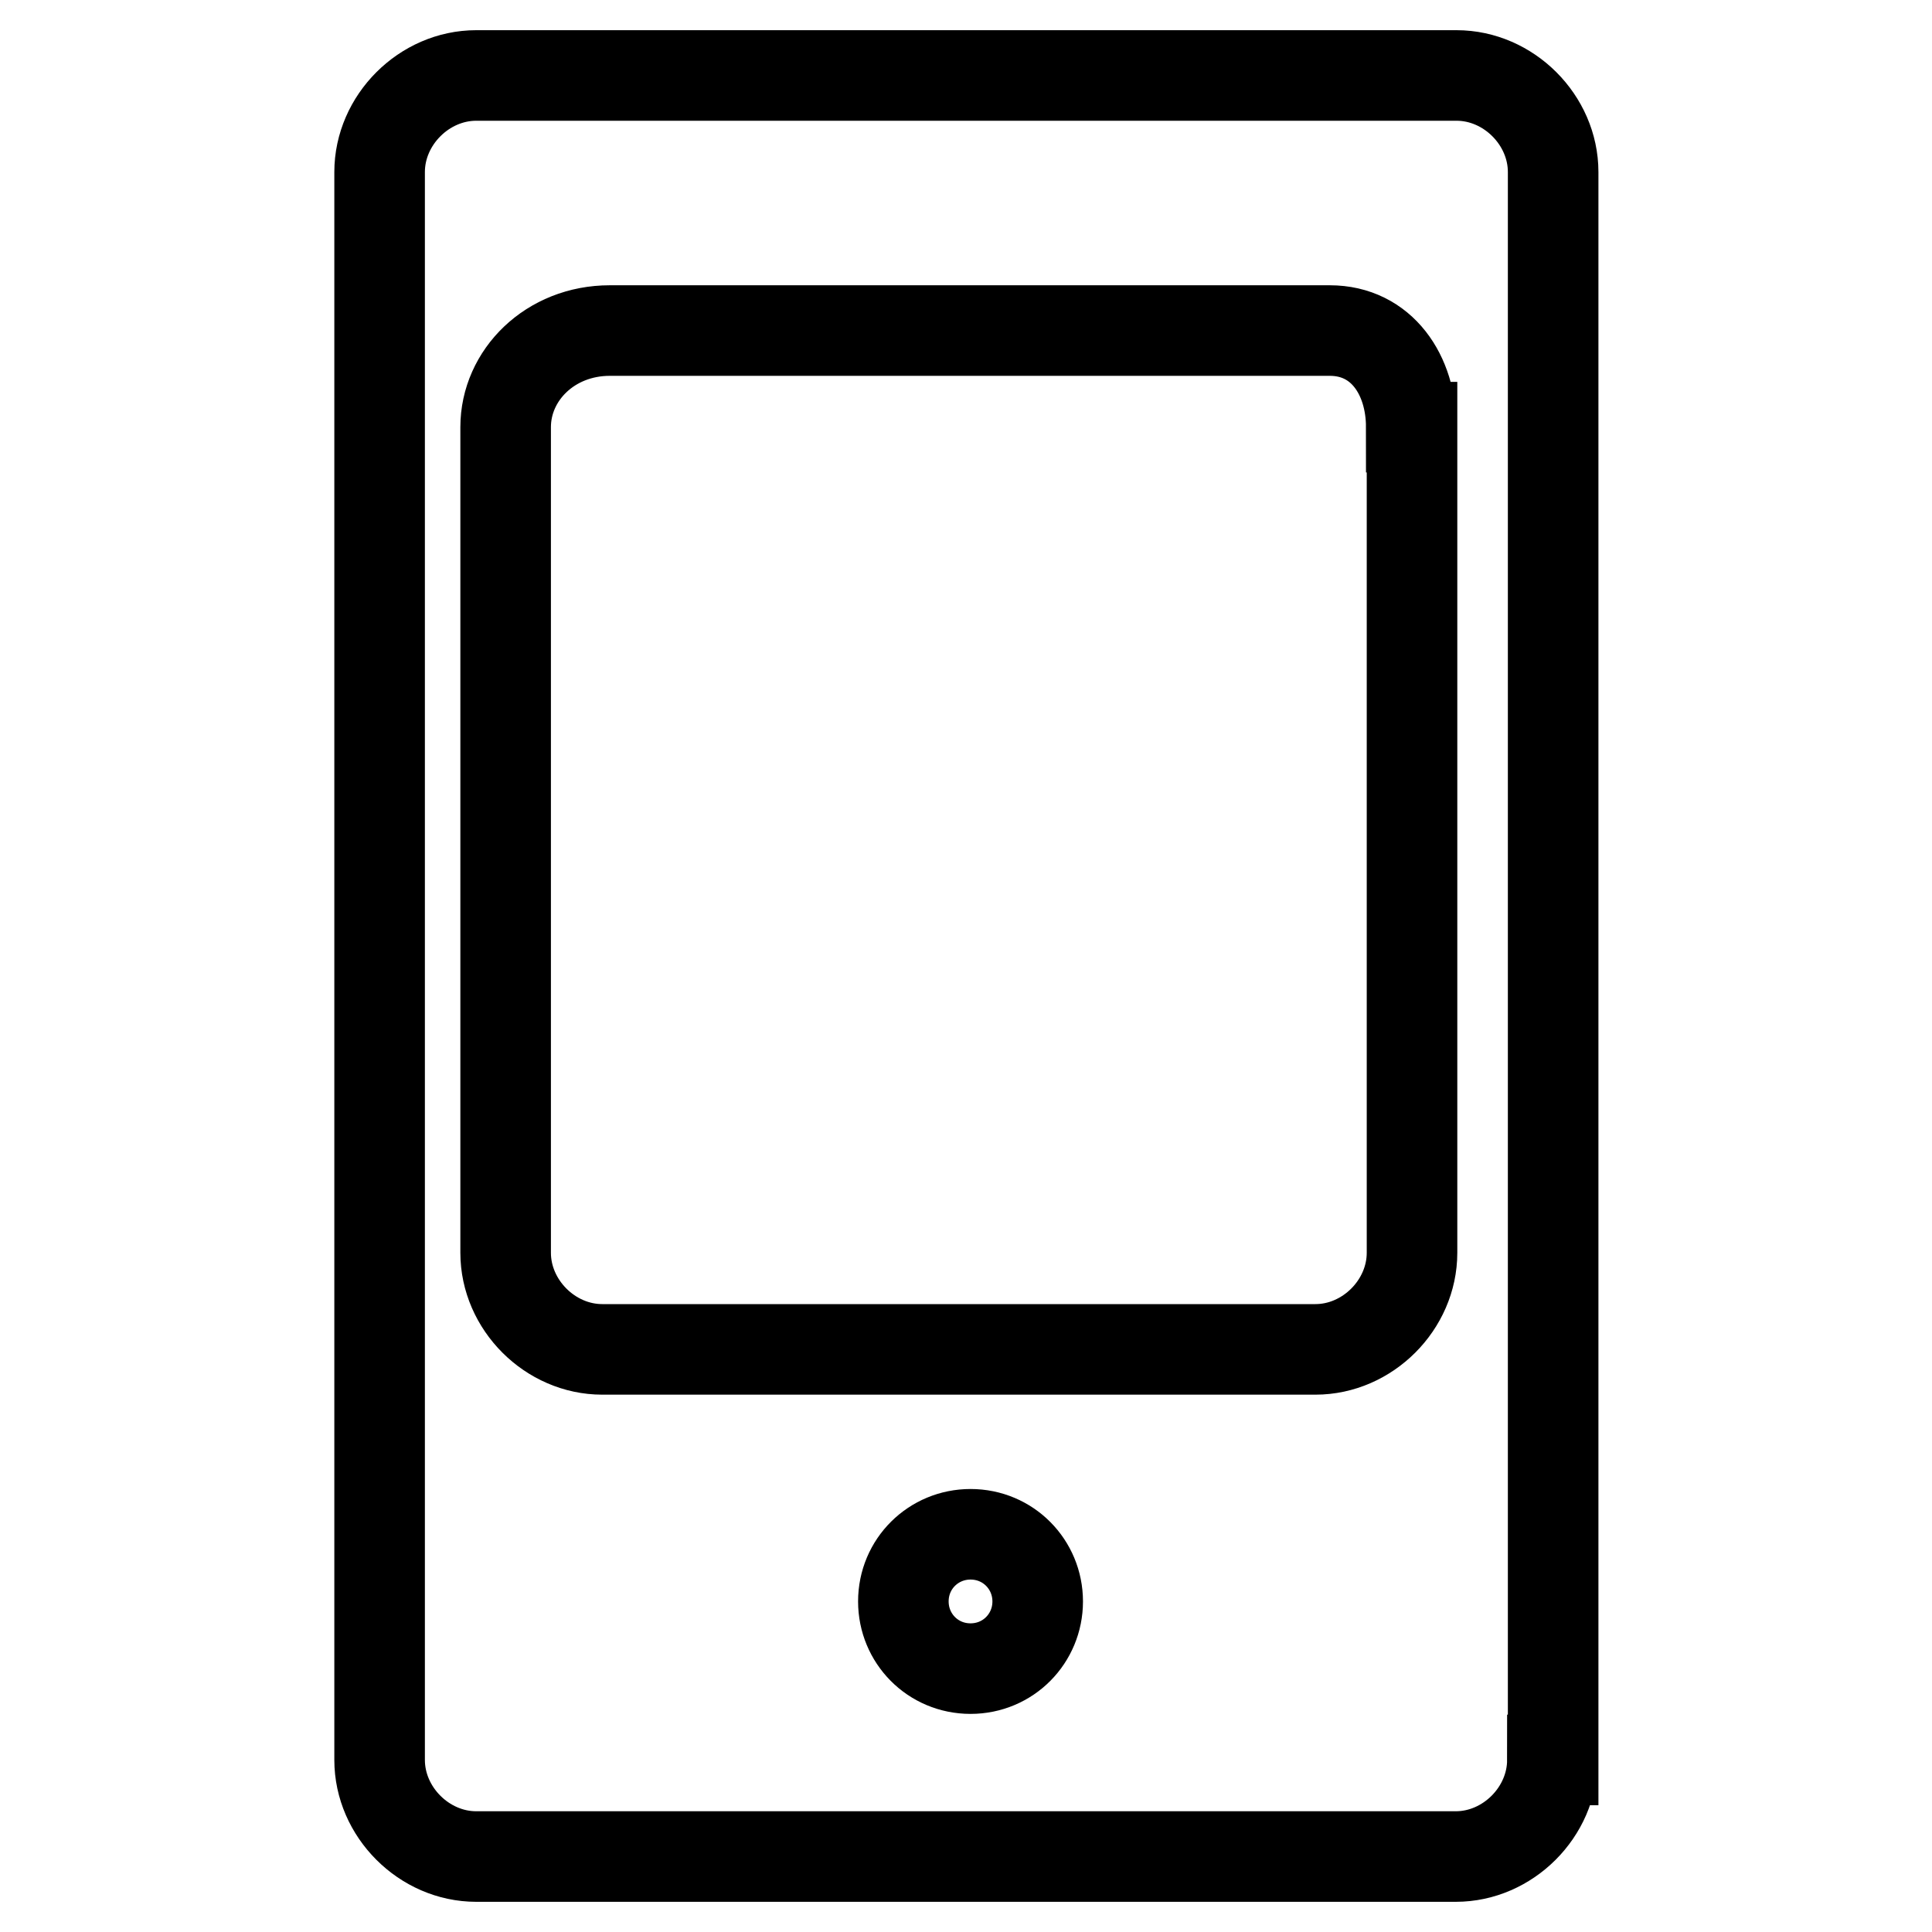 <?xml version="1.0" encoding="utf-8"?>
<!-- Svg Vector Icons : http://www.onlinewebfonts.com/icon -->
<!DOCTYPE svg PUBLIC "-//W3C//DTD SVG 1.1//EN" "http://www.w3.org/Graphics/SVG/1.1/DTD/svg11.dtd">
<svg version="1.1" xmlns="http://www.w3.org/2000/svg" xmlns:xlink="http://www.w3.org/1999/xlink" x="0px" y="0px" viewBox="0 0 256 256" enable-background="new 0 0 256 256" xml:space="preserve">
<g> <path stroke-width="12" fill-opacity="0" stroke="#000000"  d="M205.7,233.2c0,6.9-5.9,12.8-12.8,12.8H63.1c-6.9,0-12.8-5.9-12.8-12.8V22.8c0-6.9,5.9-12.8,12.8-12.8 h129.9c6.9,0,12.8,5.9,12.8,12.8V233.2L205.7,233.2z M187,56.6c0-6.9-3.9-12.8-10.8-12.8H80.8c-7.9,0-13.8,5.9-13.8,12.8V166 c0,6.9,5.9,12.8,12.8,12.8h94.5c6.9,0,12.8-5.9,12.8-12.8V56.6L187,56.6z M137.5,212.2c0-4.9-3.9-8.9-8.9-8.9 c-4.9,0-8.9,3.9-8.9,8.9c0,4.9,3.9,8.9,8.9,8.9S137.5,217.1,137.5,212.2L137.5,212.2z"/></g>
</svg>